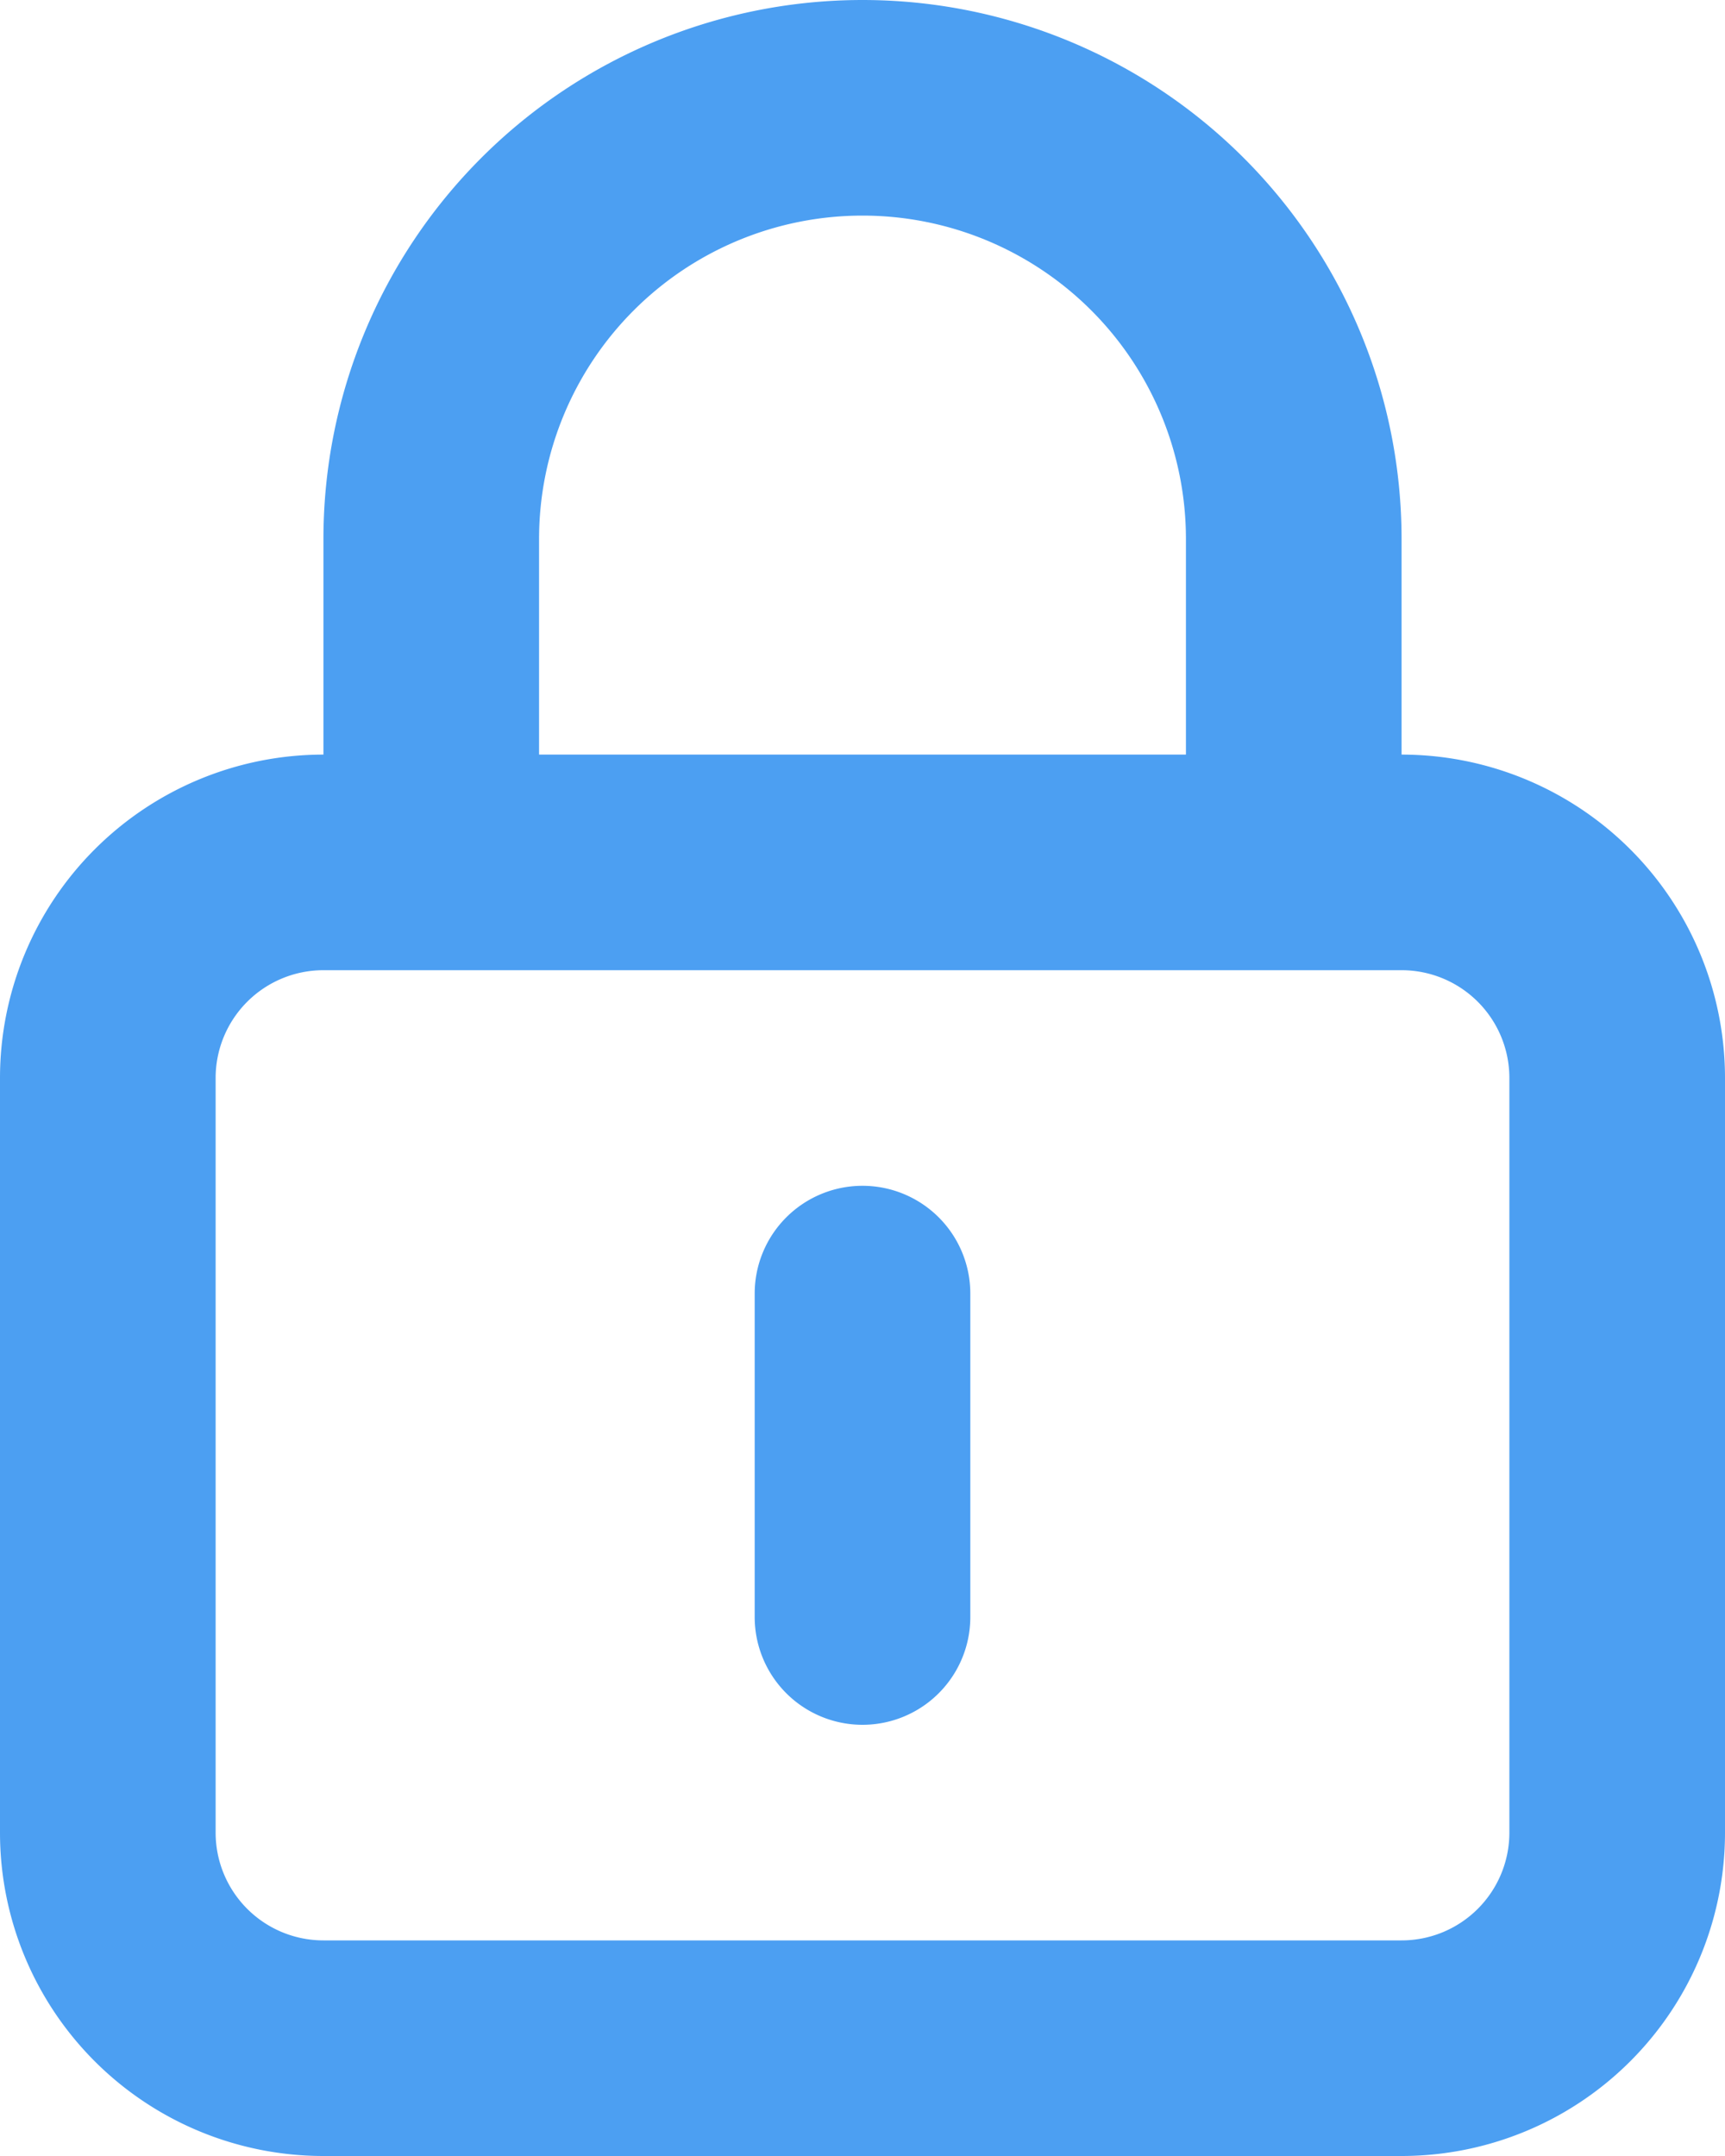 <svg xmlns="http://www.w3.org/2000/svg" width="36" height="45" viewBox="0 0 36 45">
  <path id="picto-acces" d="M22,26.75A2.25,2.25,0,0,0,19.75,29v6.75a2.25,2.25,0,0,0,4.5,0V29A2.25,2.25,0,0,0,22,26.75Zm11.25-9v-4.5a11.25,11.25,0,0,0-22.5,0v4.5A6.75,6.75,0,0,0,4,24.5V40.25A6.75,6.75,0,0,0,10.75,47h22.5A6.75,6.75,0,0,0,40,40.25V24.5A6.75,6.75,0,0,0,33.25,17.75Zm-18-4.5a6.75,6.75,0,0,1,13.5,0v4.5H15.25Zm20.25,27a2.25,2.25,0,0,1-2.25,2.25H10.75A2.25,2.25,0,0,1,8.5,40.25V24.5a2.25,2.25,0,0,1,2.25-2.25h22.5A2.25,2.25,0,0,1,35.5,24.5Z" transform="translate(-4 -2)" fill="#4c9ff2"/>
</svg>
